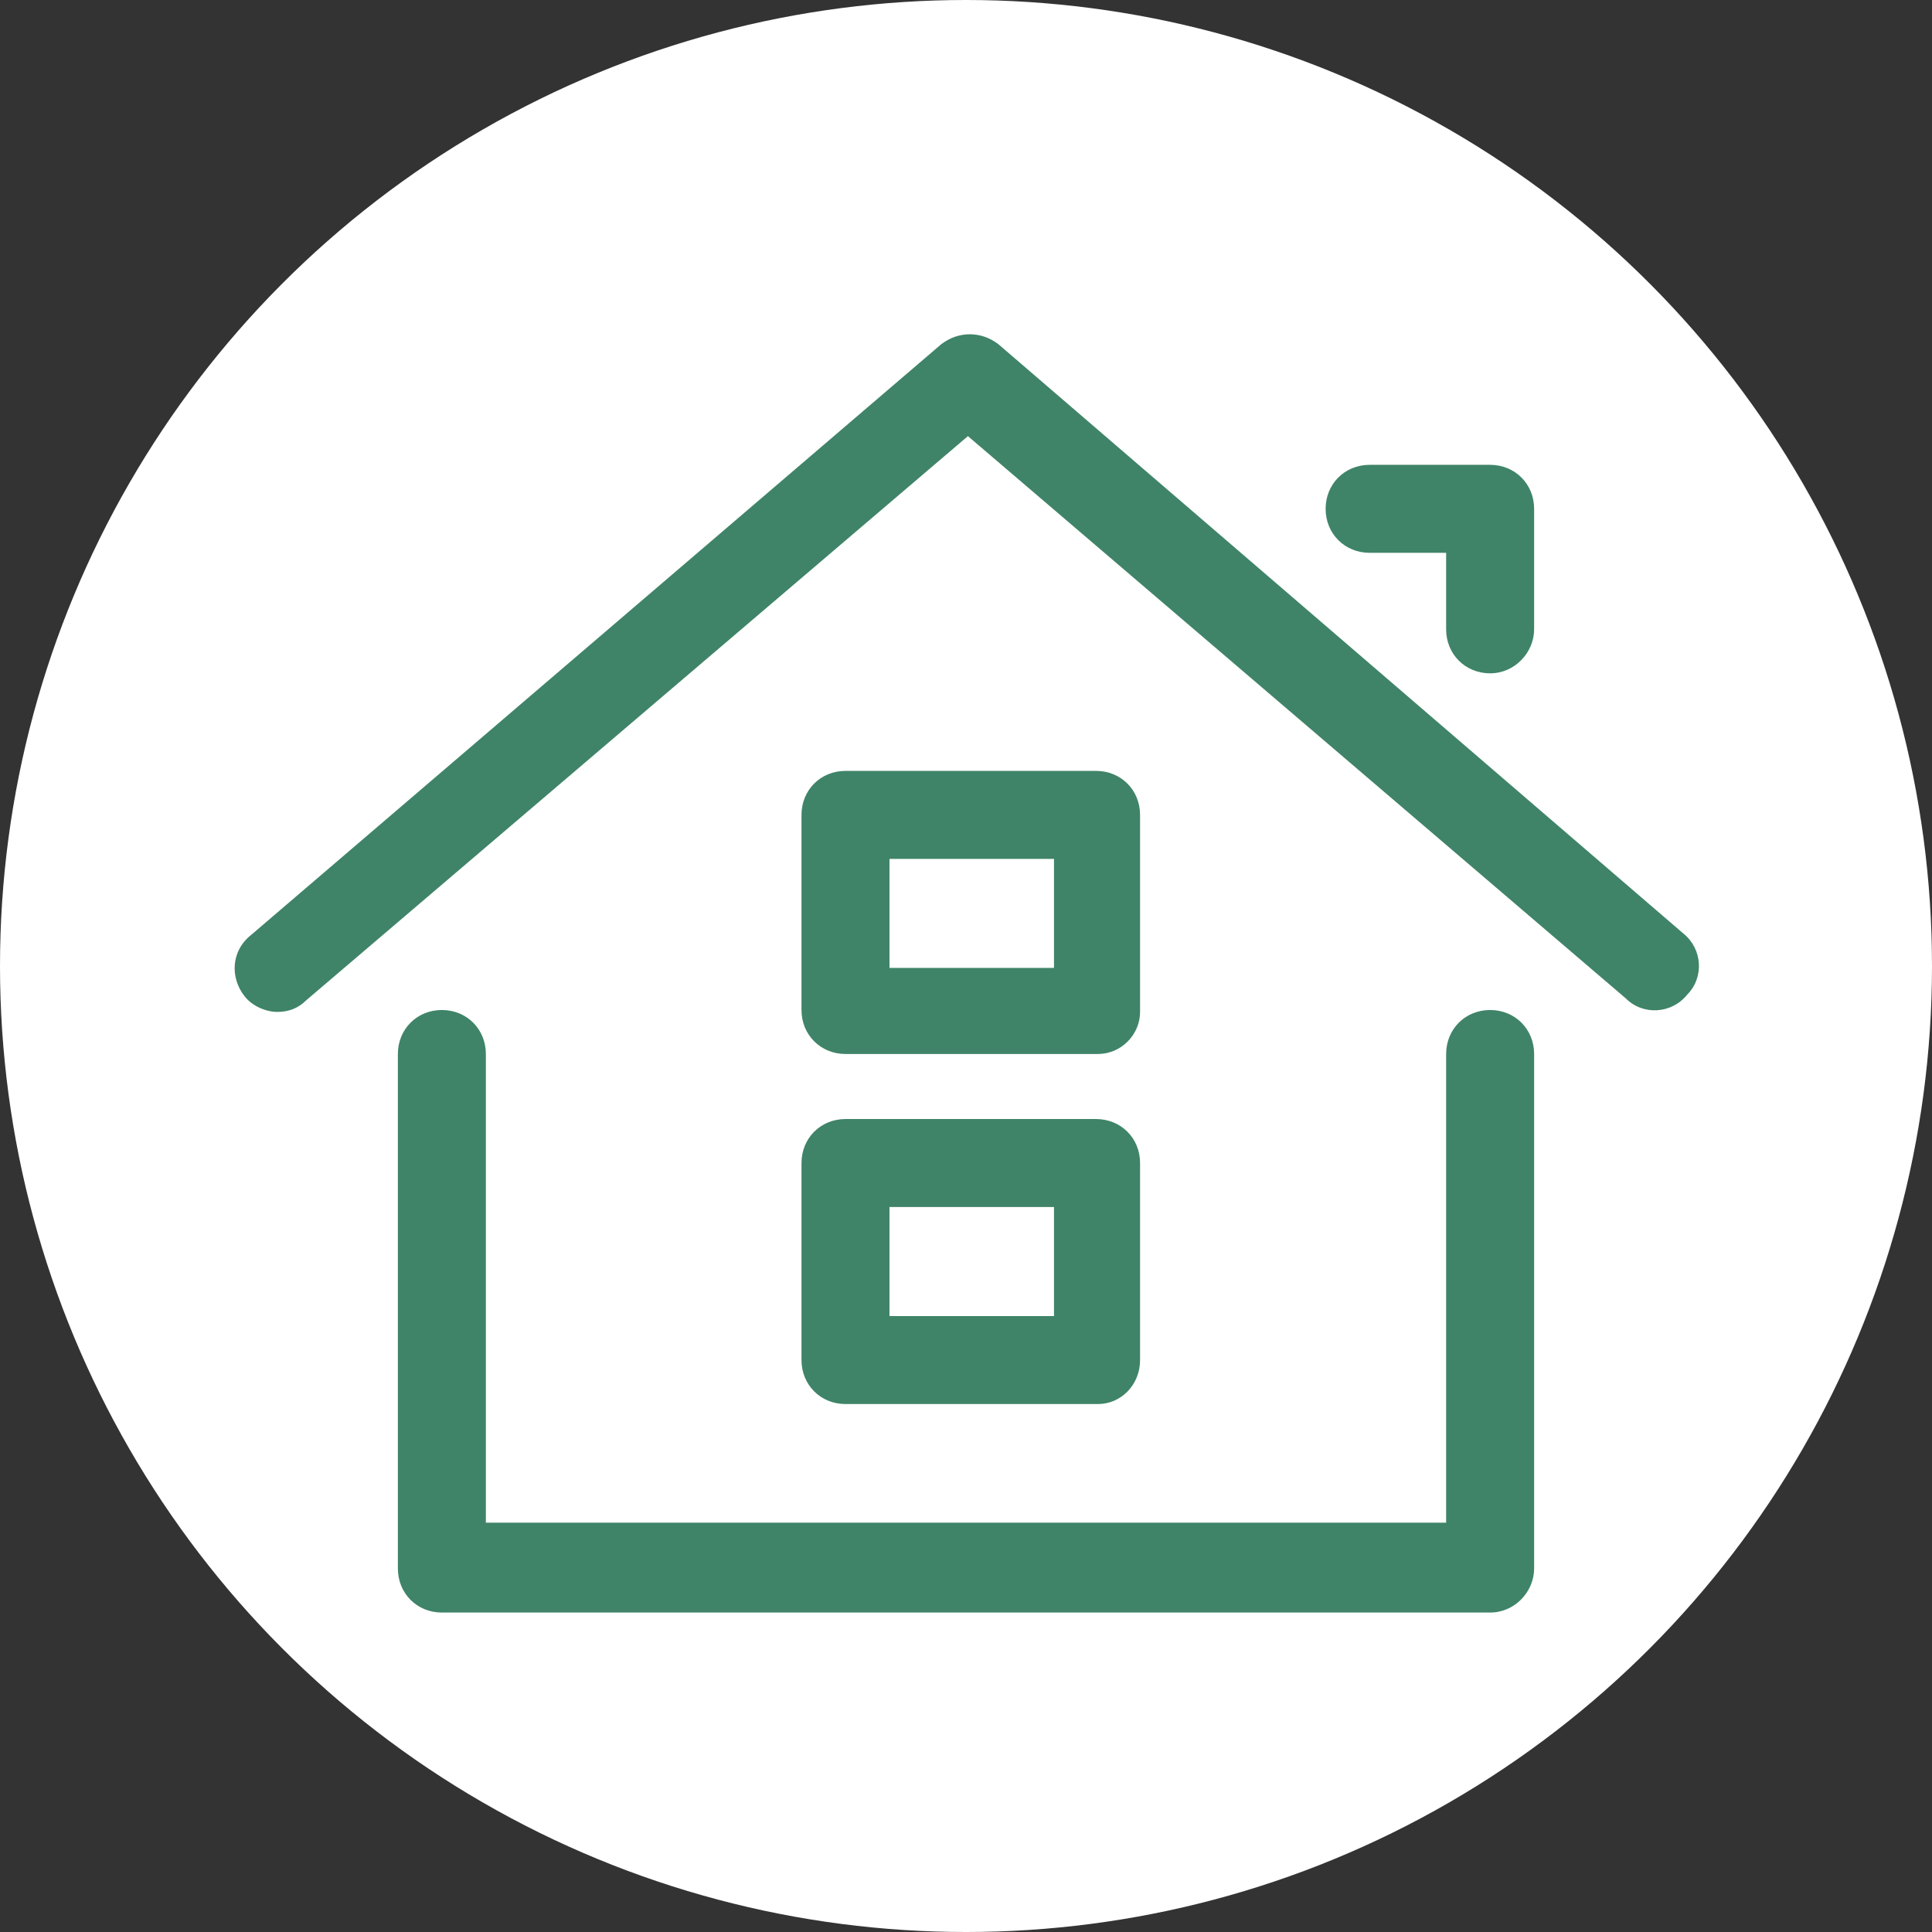 <?xml version="1.0" encoding="utf-8"?>
<!-- Generator: Adobe Illustrator 22.1.0, SVG Export Plug-In . SVG Version: 6.00 Build 0)  -->
<svg version="1.1" id="レイヤー_1" xmlns="http://www.w3.org/2000/svg" xmlns:xlink="http://www.w3.org/1999/xlink" x="0px"
	 y="0px" viewBox="0 0 101 101" style="enable-background:new 0 0 101 101;" xml:space="preserve">
<rect x="0" y="0" width="101" height="101" fill="#333333" stroke="none"/>
<style type="text/css">
	.st0{fill:#FFFFFF;}
	.st1{fill:#3F8468;}
</style>
<g>
	<g id="グループ_387_1_" transform="translate(552 6)">
		<circle id="楕円形_10_1_" class="st0" cx="-501.5" cy="44.5" r="50.5"/>
	</g>
	<g>
		<path class="st1" d="M57.4,55.1H44.2c-1.3,0-2.3-1-2.3-2.3V42.6c0-1.3,1-2.3,2.3-2.3h13.1c1.3,0,2.3,1,2.3,2.3v10.3
			C59.6,54.1,58.6,55.1,57.4,55.1z M46.5,50.6h8.6v-5.7h-8.6V50.6z"/>
		<path class="st1" d="M57.4,73.4H44.2c-1.3,0-2.3-1-2.3-2.3V60.8c0-1.3,1-2.3,2.3-2.3h13.1c1.3,0,2.3,1,2.3,2.3v10.3
			C59.6,72.4,58.6,73.4,57.4,73.4z M46.5,68.8h8.6v-5.7h-8.6V68.8z"/>
		<path class="st1" d="M77.9,35.2c-1.3,0-2.3-1-2.3-2.3v-4h-4c-1.3,0-2.3-1-2.3-2.3c0-1.3,1-2.3,2.3-2.3h6.3c1.3,0,2.3,1,2.3,2.3
			v6.3C80.2,34.1,79.2,35.2,77.9,35.2z"/>
		<path class="st1" d="M77.9,84.3H23.1c-1.3,0-2.3-1-2.3-2.3V55.1c0-1.3,1-2.3,2.3-2.3s2.3,1,2.3,2.3v24.5h50.2V55.1
			c0-1.3,1-2.3,2.3-2.3s2.3,1,2.3,2.3V82C80.2,83.2,79.2,84.3,77.9,84.3z"/>
		<path class="st1" d="M14.5,52.9c-0.6,0-1.3-0.3-1.7-0.8c-0.8-1-0.7-2.4,0.3-3.2L49.2,18c0.9-0.7,2.1-0.7,3,0L88,48.8
			c1,0.8,1.1,2.3,0.2,3.2c-0.8,1-2.3,1.1-3.2,0.2L50.6,22.8L16,52.3C15.6,52.7,15.1,52.9,14.5,52.9z"/>
	</g>
</g>
</svg>
